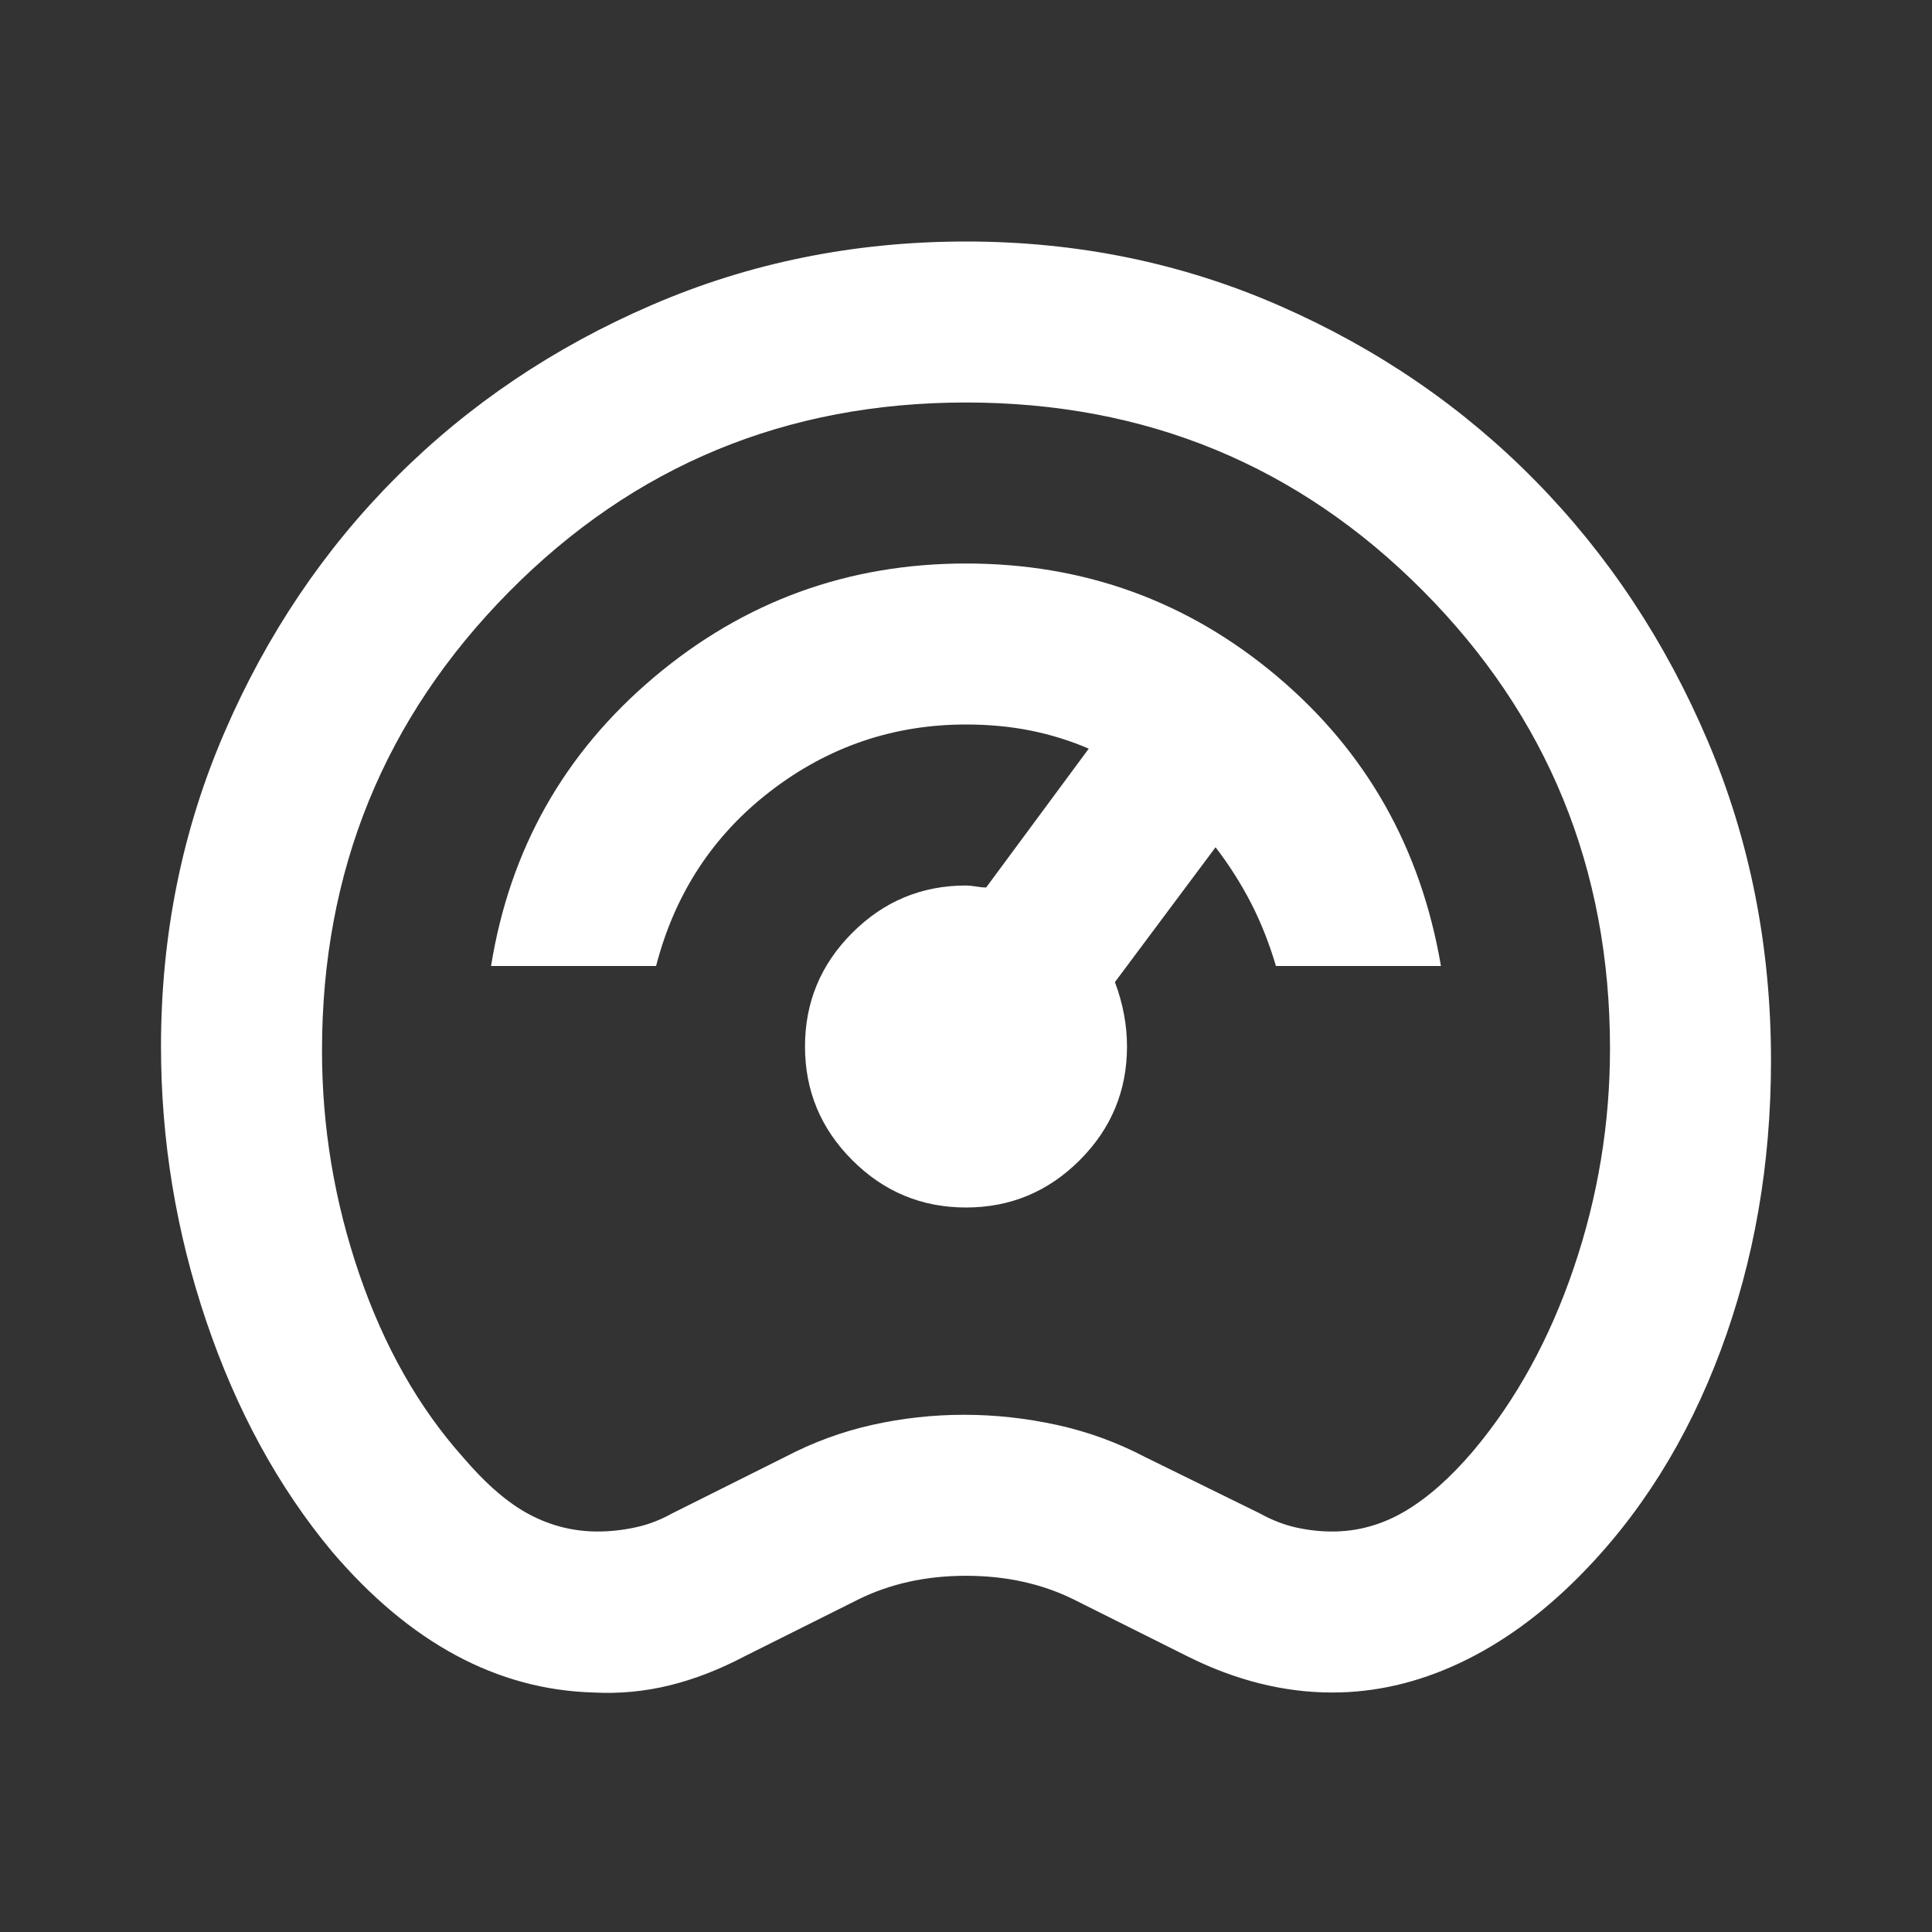 <svg width="120" height="120" viewBox="0 0 120 120" fill="none" xmlns="http://www.w3.org/2000/svg">
<rect x="0" y="0" width="120" height="120" fill="#333333" stroke="none"/>
<mask id="mask0_833_190" style="mask-type:alpha" maskUnits="userSpaceOnUse" x="0" y="0" width="120" height="120">
<rect width="120" height="120" fill="#D9D9D9"/>
</mask>
<g mask="url(#mask0_833_190)">
<path d="M36.875 105.125C33.875 105.042 31.021 104.271 28.312 102.812C25.604 101.354 23.042 99.208 20.625 96.375C17.292 92.375 14.688 87.604 12.812 82.062C10.938 76.521 10 70.833 10 65C10 58.083 11.312 51.583 13.938 45.5C16.562 39.417 20.125 34.125 24.625 29.625C29.125 25.125 34.417 21.562 40.5 18.938C46.583 16.312 53.083 15 60 15C66.917 15 73.417 16.333 79.5 19C85.583 21.667 90.875 25.292 95.375 29.875C99.875 34.458 103.437 39.833 106.062 46C108.687 52.167 110 58.792 110 65.875C110 72.292 108.958 78.292 106.875 83.875C104.792 89.458 101.833 94.167 98 98C95.667 100.333 93.208 102.104 90.625 103.312C88.042 104.521 85.417 105.125 82.75 105.125C81.25 105.125 79.75 104.938 78.25 104.562C76.75 104.188 75.25 103.625 73.75 102.875L66.75 99.375C65.75 98.875 64.688 98.5 63.562 98.25C62.438 98 61.25 97.875 60 97.875C58.75 97.875 57.562 98 56.438 98.25C55.312 98.5 54.25 98.875 53.25 99.375L46.25 102.875C44.667 103.708 43.104 104.312 41.562 104.688C40.021 105.062 38.458 105.208 36.875 105.125ZM37.125 95.125C37.875 95.125 38.646 95.042 39.438 94.875C40.229 94.708 41 94.417 41.75 94L48.75 90.5C50.5 89.583 52.312 88.917 54.188 88.5C56.062 88.083 57.958 87.875 59.875 87.875C61.792 87.875 63.708 88.083 65.625 88.5C67.542 88.917 69.375 89.583 71.125 90.5L78.25 94C79 94.417 79.75 94.708 80.5 94.875C81.25 95.042 82 95.125 82.75 95.125C84.333 95.125 85.833 94.708 87.25 93.875C88.667 93.042 90.083 91.792 91.5 90.125C94.167 86.958 96.25 83.167 97.75 78.75C99.25 74.333 100 69.792 100 65.125C100 53.958 96.125 44.479 88.375 36.688C80.625 28.896 71.167 25 60 25C48.833 25 39.375 28.917 31.625 36.75C23.875 44.583 20 54.083 20 65.25C20 70 20.771 74.625 22.312 79.125C23.854 83.625 26 87.417 28.75 90.5C30.167 92.167 31.542 93.354 32.875 94.062C34.208 94.771 35.625 95.125 37.125 95.125ZM60 75C62.75 75 65.104 74.021 67.062 72.062C69.021 70.104 70 67.75 70 65C70 64.333 69.938 63.667 69.812 63C69.688 62.333 69.5 61.667 69.25 61L75.5 52.625C76.333 53.708 77.062 54.854 77.688 56.062C78.312 57.271 78.833 58.583 79.25 60H89.5C88.25 52.667 84.854 46.667 79.312 42C73.771 37.333 67.333 35 60 35C52.667 35 46.208 37.354 40.625 42.062C35.042 46.771 31.667 52.75 30.5 60H40.75C41.917 55.5 44.292 51.875 47.875 49.125C51.458 46.375 55.5 45 60 45C61.417 45 62.75 45.125 64 45.375C65.25 45.625 66.458 46 67.625 46.5L61.25 55.125C61.083 55.125 60.875 55.104 60.625 55.062C60.375 55.021 60.167 55 60 55C57.25 55 54.896 55.979 52.938 57.938C50.979 59.896 50 62.25 50 65C50 67.75 50.979 70.104 52.938 72.062C54.896 74.021 57.25 75 60 75Z" fill="white"/>
</g>
</svg>
